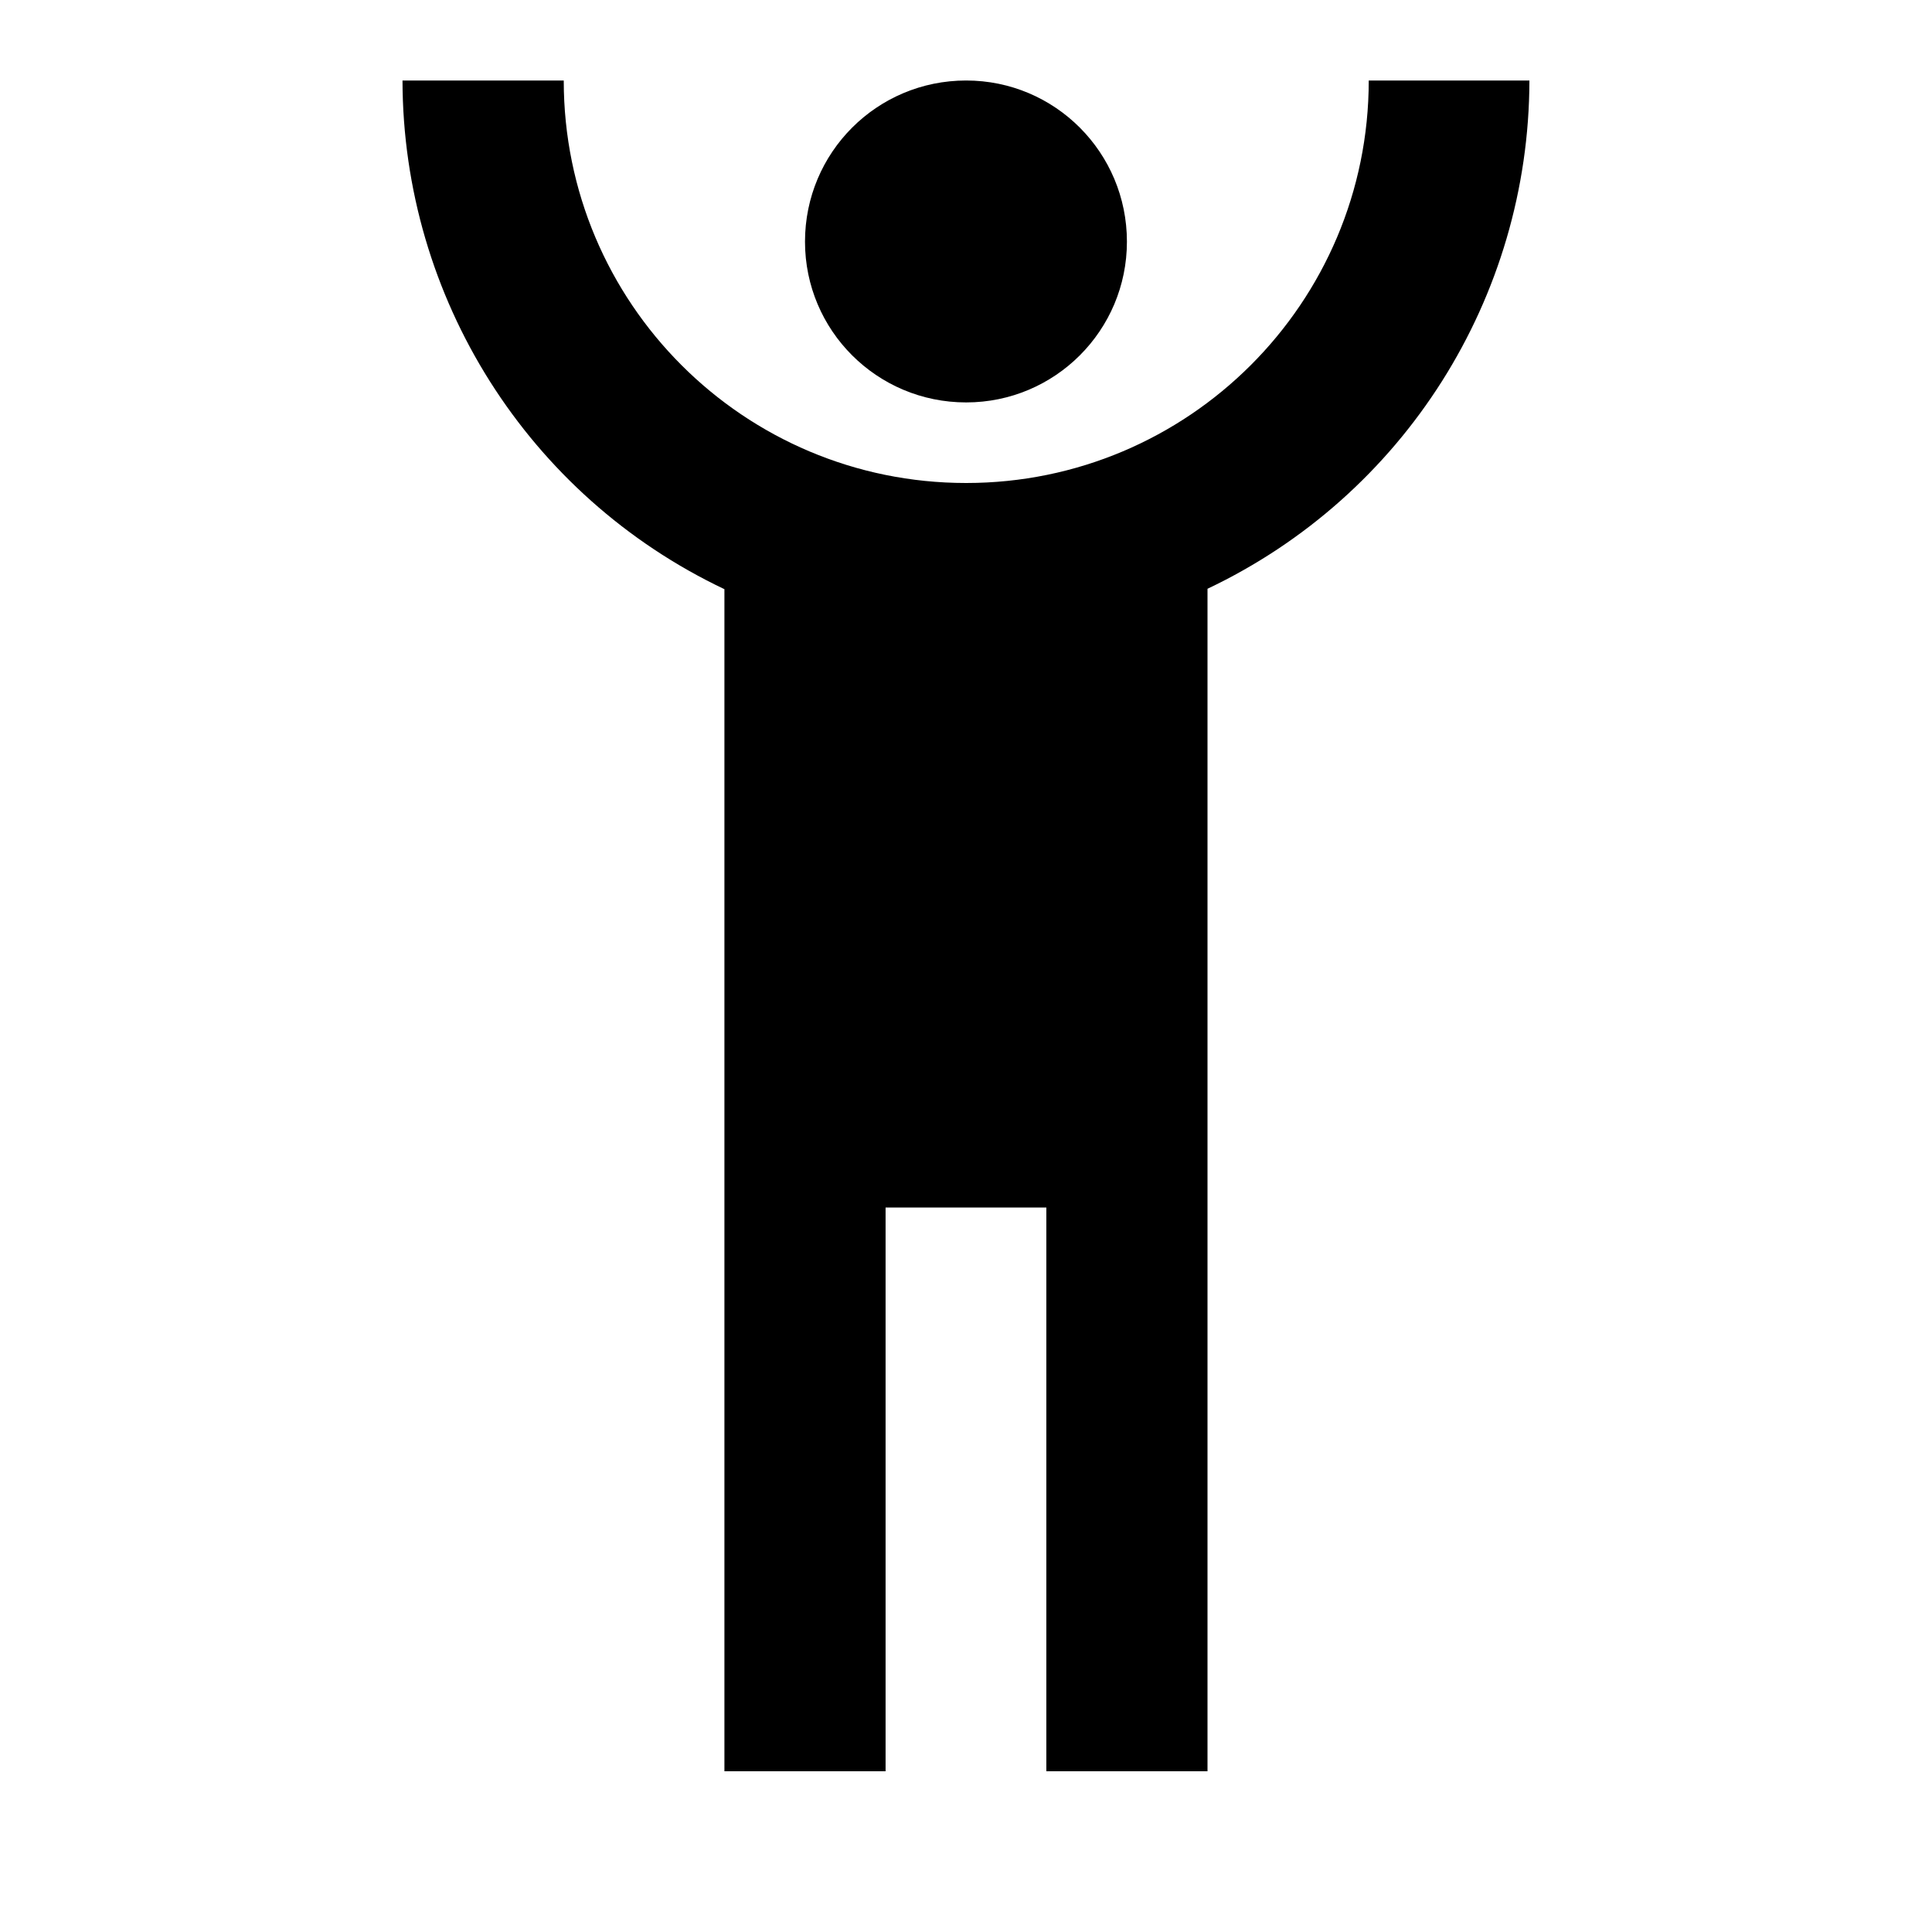 ﻿<?xml version="1.0" encoding="utf-8"?>
<!DOCTYPE svg PUBLIC "-//W3C//DTD SVG 1.1//EN" "http://www.w3.org/Graphics/SVG/1.1/DTD/svg11.dtd">
<svg xmlns="http://www.w3.org/2000/svg" xmlns:xlink="http://www.w3.org/1999/xlink" version="1.1" baseProfile="full" width="24" height="24" viewBox="0 0 24.00 24.00" enable-background="new 0 0 24.00 24.00" xml:space="preserve">
	<path fill="#000000" fill-opacity="1" stroke-width="0.2" stroke-linejoin="round" d="M 5,1C 5.005,3.7 6.558,6.161 8.999,7.319L 8.999,22.003L 11.001,22.003L 11.001,15L 12.998,15L 12.998,22.003L 15,22.003L 15,7.314C 17.441,6.156 18.994,3.7 18.999,1L 17.003,1C 17.003,3.764 14.761,6 12.002,6C 9.239,6 7.003,3.764 7.003,1M 12.002,1C 10.894,1 10,1.894 10,3.002C 10,4.105 10.894,4.999 12.002,4.999C 13.105,4.999 13.999,4.105 13.999,3.002C 13.999,1.894 13.105,1 12.002,1 Z "/>
</svg>
